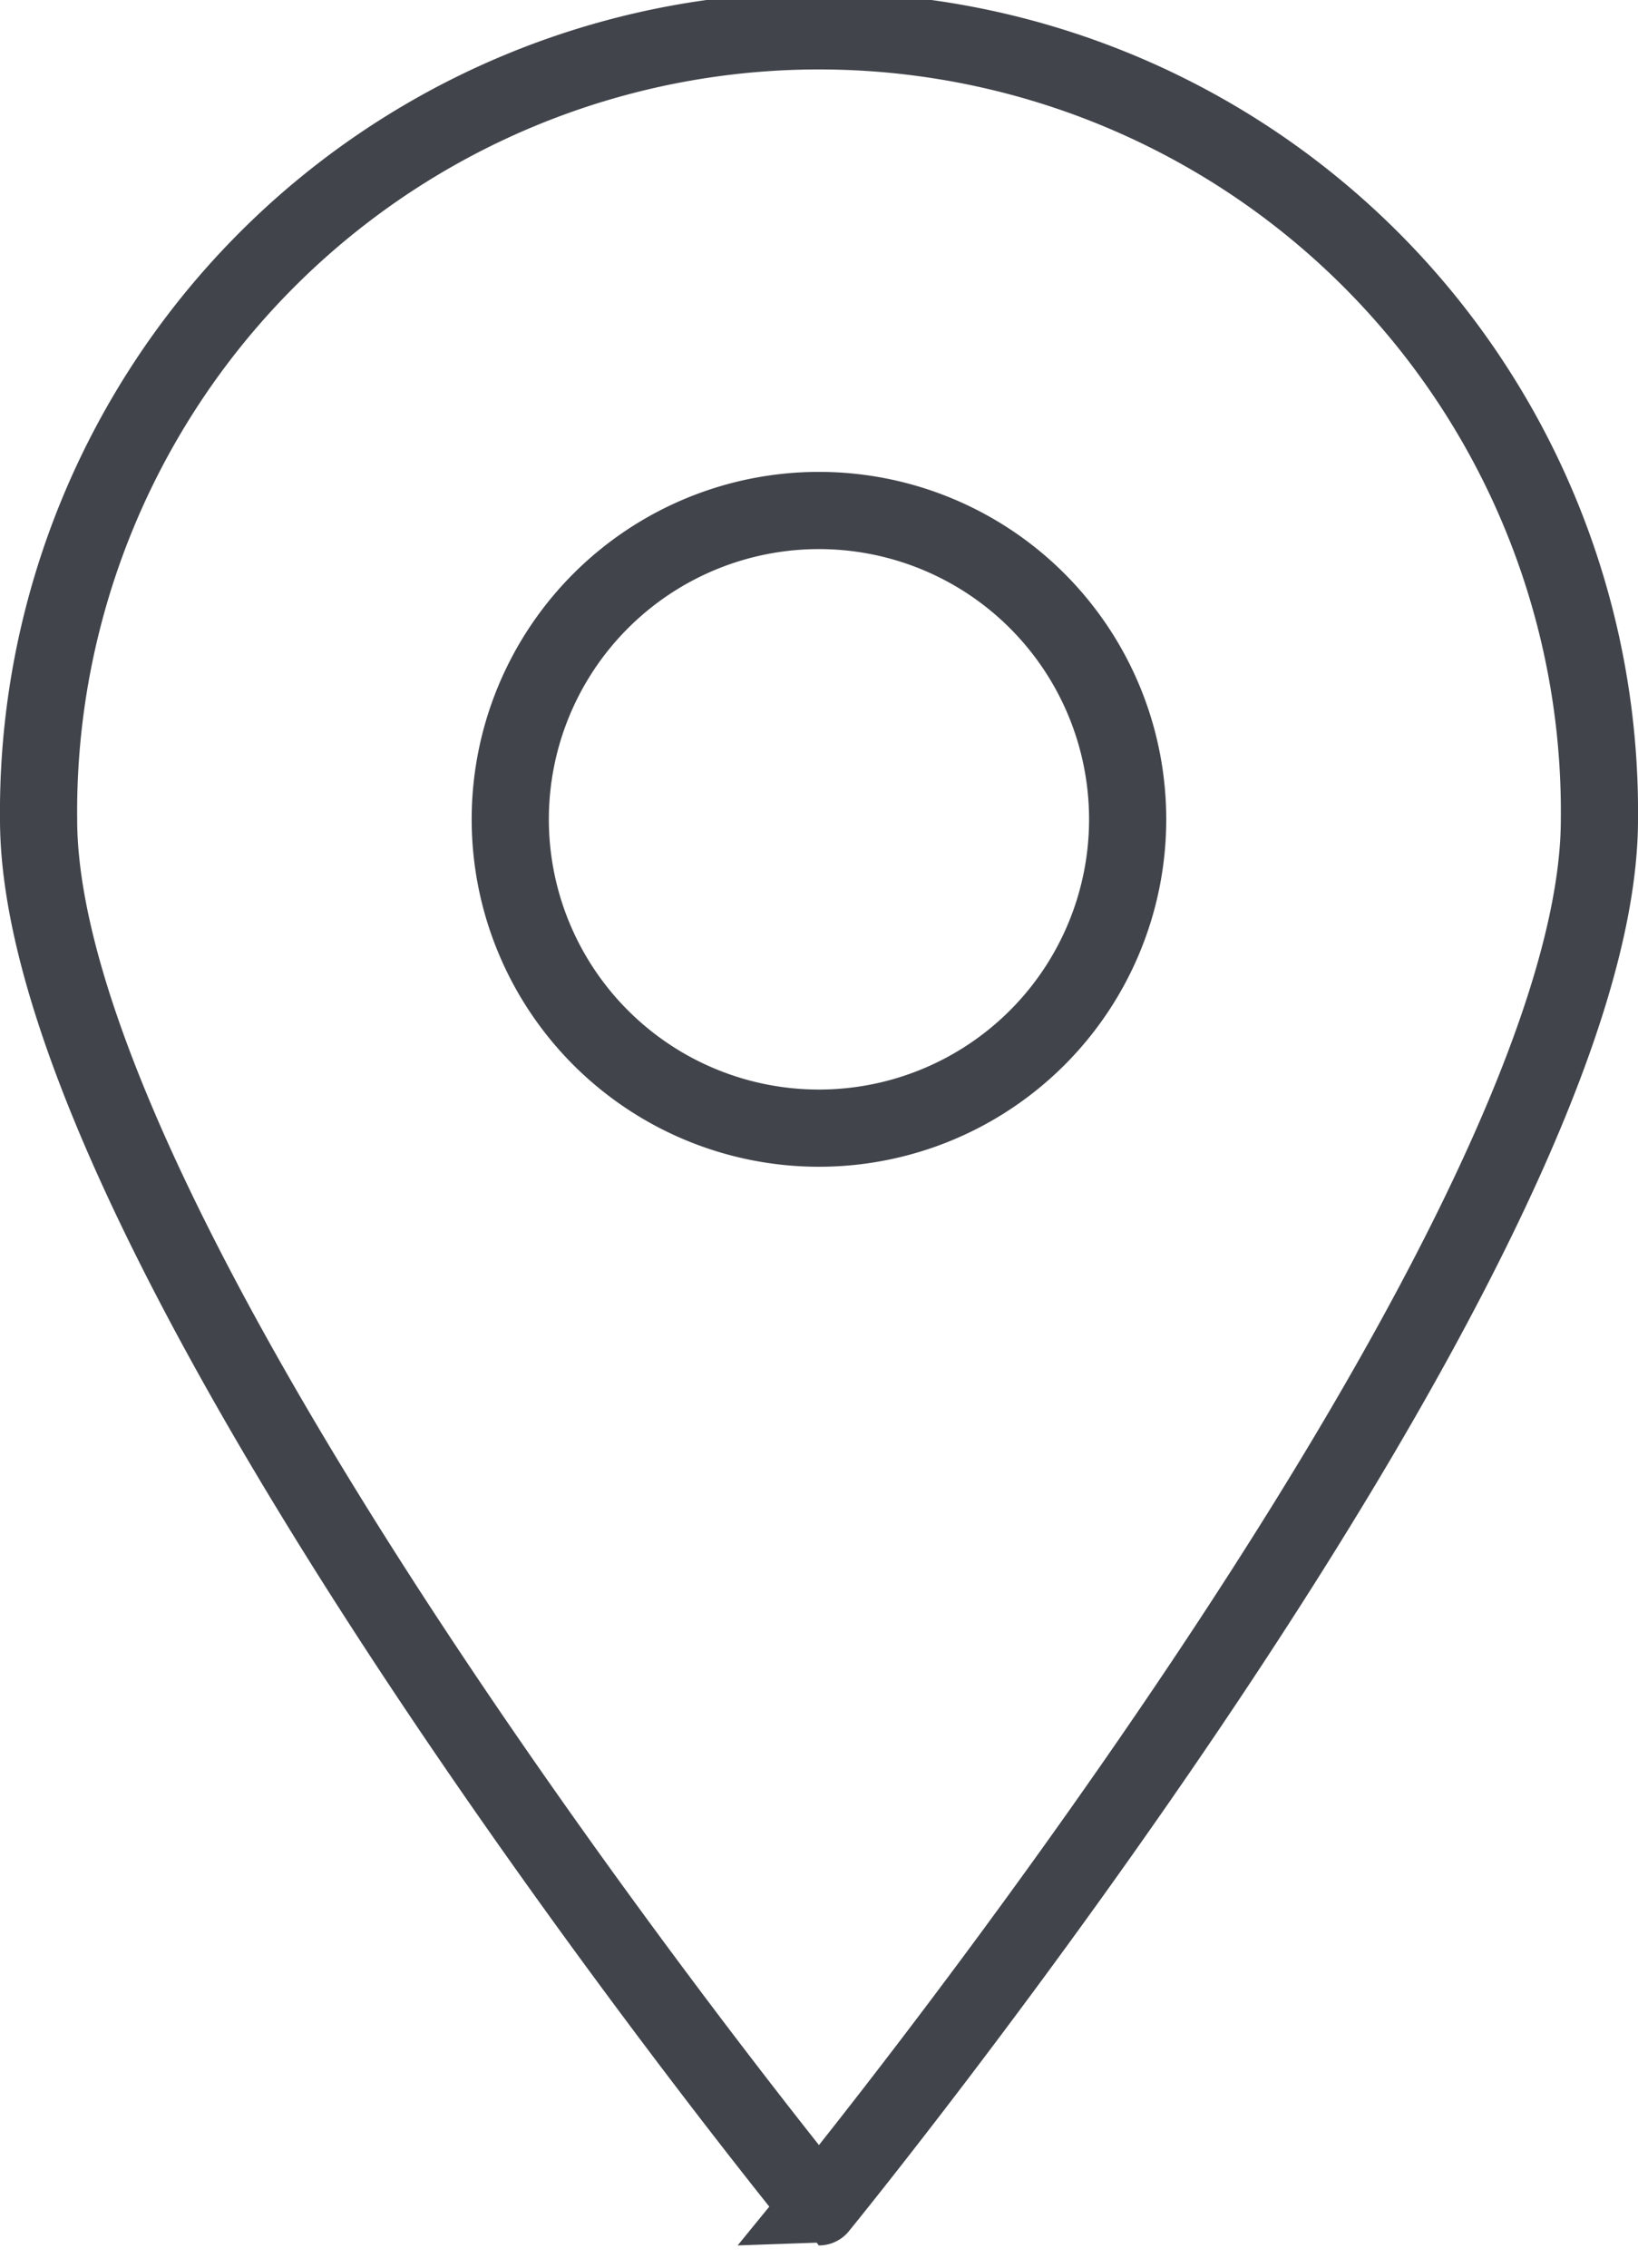 <svg xmlns="http://www.w3.org/2000/svg" width="21.225" height="29.373" viewBox="0 0 21.225 29.373">
  <g id="Groupe_69" data-name="Groupe 69" transform="translate(0.5 0.5)">
    <path id="Tracé_38" data-name="Tracé 38" d="M20.975,10.863c0,5.585-10.113,17.97-10.113,17.97S.75,16.448.75,10.863a10.113,10.113,0,1,1,20.225,0Z" transform="translate(-0.75 -0.75)" fill="none" stroke="#41454b" stroke-miterlimit="10" stroke-width="1"/>
    <path id="Tracé_39" data-name="Tracé 39" d="M17.6,13.6a4,4,0,1,1-4-4A4,4,0,0,1,17.6,13.6Z" transform="translate(-3.488 -3.488)" fill="none" stroke="#41454b" stroke-miterlimit="10" stroke-width="1"/>
  </g>
</svg>
